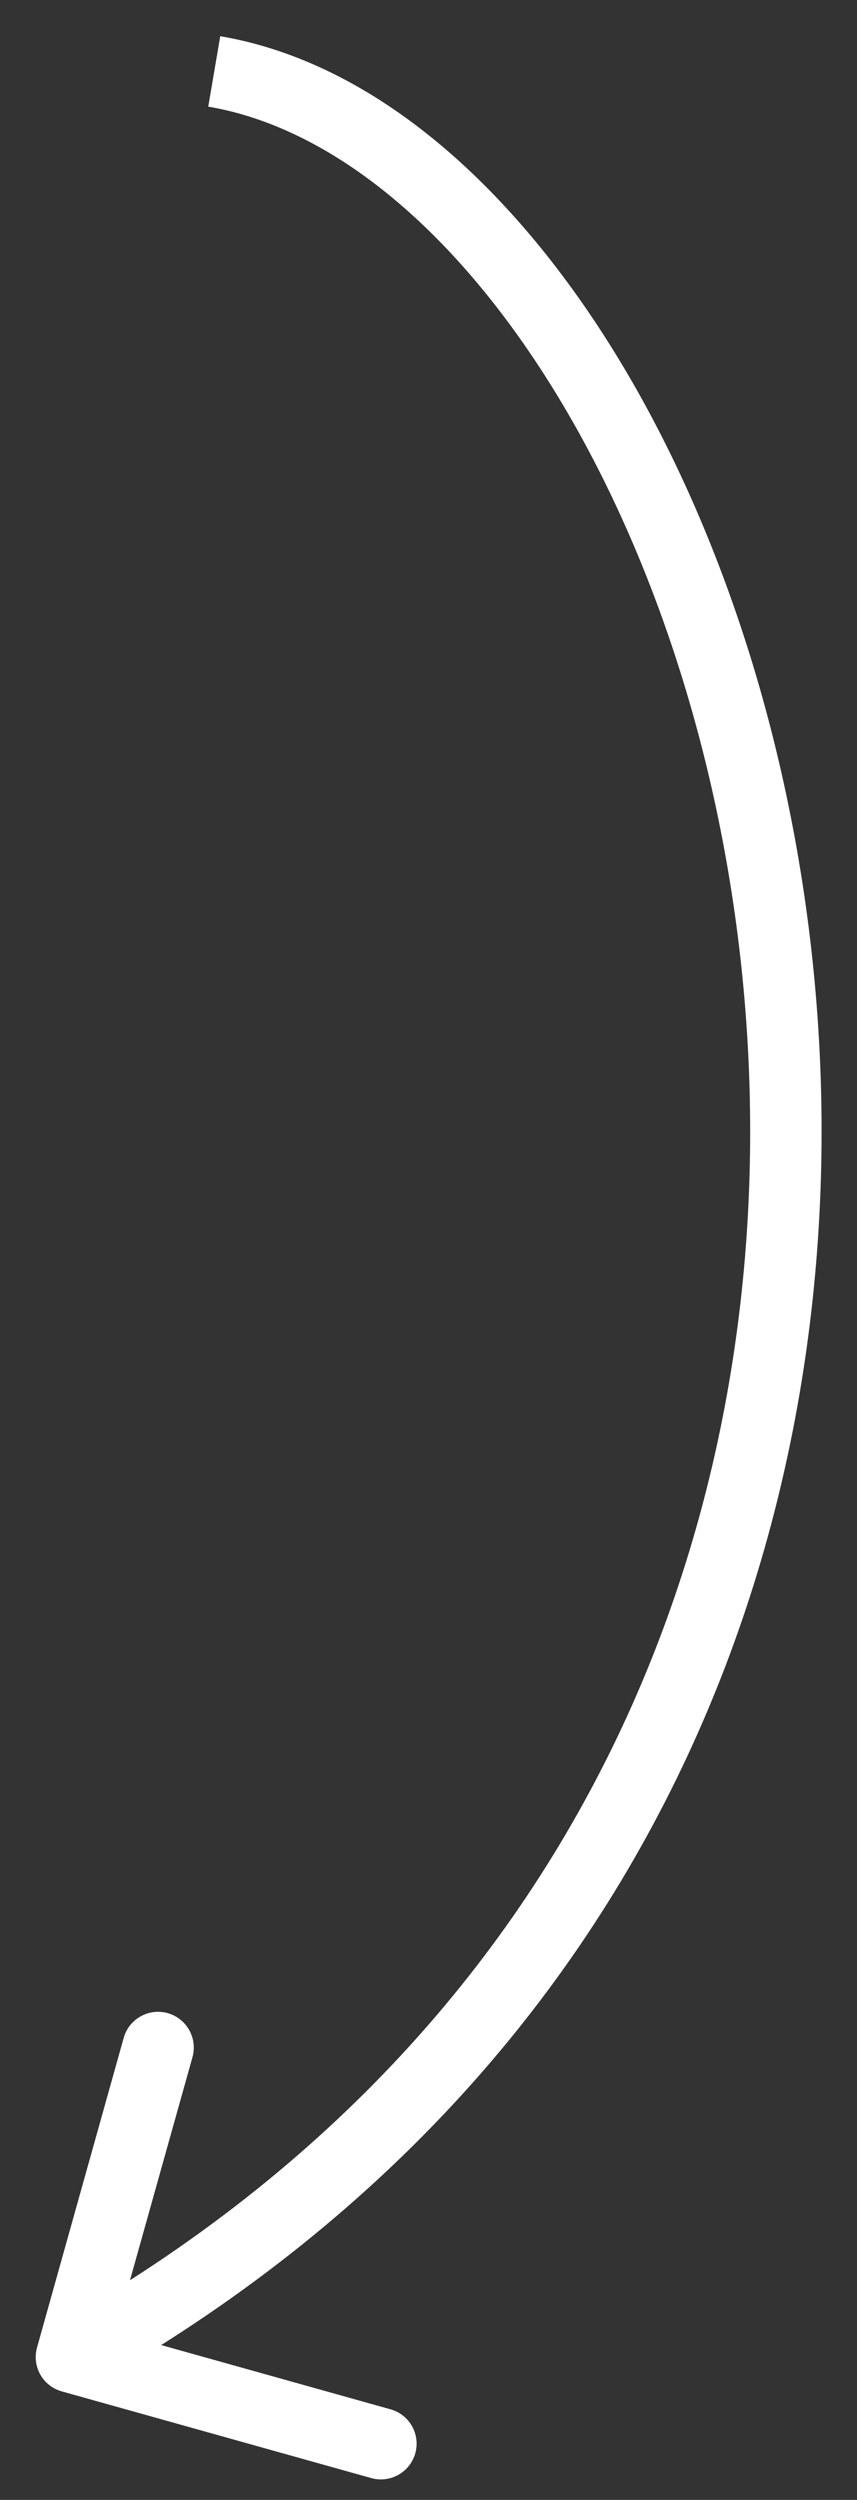 <?xml version="1.0" encoding="UTF-8"?> <svg xmlns="http://www.w3.org/2000/svg" width="12" height="35" viewBox="0 0 12 35" fill="none"><rect x="0" y="0" width="12" height="35" fill="#333333" stroke="none"/><path d="M0.519 32.865C0.444 33.131 0.599 33.407 0.865 33.481L5.199 34.695C5.464 34.769 5.74 34.614 5.815 34.348C5.889 34.082 5.734 33.806 5.468 33.732L1.616 32.653L2.695 28.802C2.769 28.536 2.614 28.26 2.348 28.185C2.082 28.111 1.806 28.266 1.732 28.532L0.519 32.865ZM3 1L2.916 1.493C4.669 1.791 6.42 3.254 7.815 5.556C9.2 7.842 10.184 10.88 10.439 14.164C10.948 20.722 8.55 28.18 0.755 32.564L1 33L1.245 33.436C9.45 28.82 11.969 20.945 11.436 14.086C11.17 10.662 10.144 7.47 8.67 5.038C7.205 2.621 5.248 0.875 3.084 0.507L3 1Z" fill="white"></path></svg> 